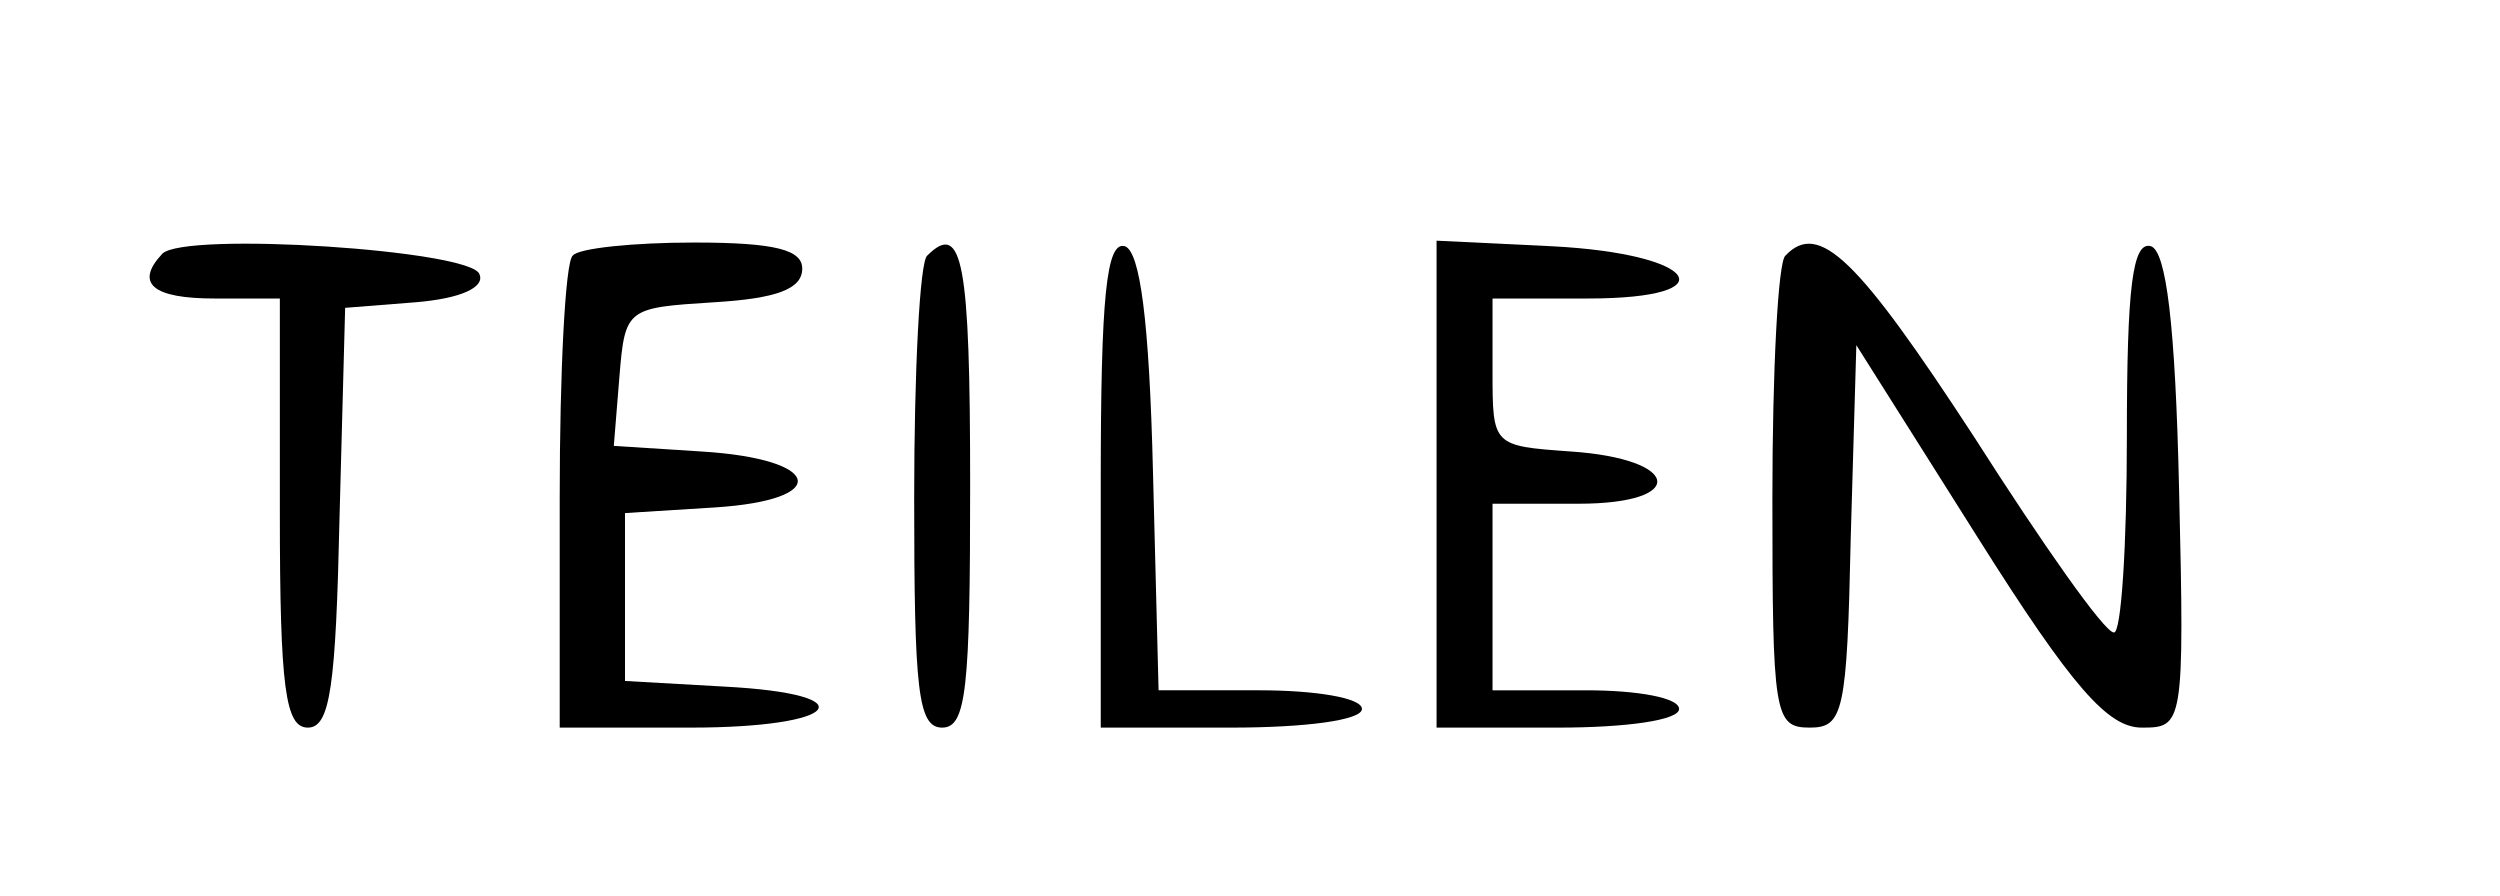 <?xml version="1.0" standalone="no"?>
<!DOCTYPE svg PUBLIC "-//W3C//DTD SVG 20010904//EN"
 "http://www.w3.org/TR/2001/REC-SVG-20010904/DTD/svg10.dtd">
<svg version="1.0" xmlns="http://www.w3.org/2000/svg"
 width="134pt" height="48pt" viewBox="0 0 134 48"
 preserveAspectRatio="xMidYMid meet">

<g transform="translate(0,48) scale(0.1,-0.1)"
fill="#000000" stroke="none">
<path d="M87 344 c-15 -16 -5 -24 28 -24 l35 0 0 -115 c0 -94 3 -115 15 -115
12 0 15 22 17 113 l3 112 38 3 c24 2 37 8 34 15 -4 13 -158 23 -170 11z"/>
<path d="M307 343 c-4 -3 -7 -62 -7 -130 l0 -123 70 0 c81 0 95 18 18 22 l-53
3 0 45 0 45 48 3 c63 4 58 26 -7 30 l-47 3 3 37 c3 37 4 37 51 40 33 2 47 7
47 18 0 10 -14 14 -58 14 -32 0 -62 -3 -65 -7z"/>
<path d="M497 343 c-4 -3 -7 -62 -7 -130 0 -103 2 -123 15 -123 13 0 15 21 15
130 0 119 -4 142 -23 123z"/>
<path d="M590 221 l0 -131 70 0 c40 0 70 4 70 10 0 6 -25 10 -55 10 l-54 0 -3
117 c-2 82 -7 118 -15 121 -10 3 -13 -27 -13 -127z"/>
<path d="M770 220 l0 -130 65 0 c37 0 65 4 65 10 0 6 -22 10 -50 10 l-50 0 0
50 0 50 46 0 c59 0 55 24 -4 28 -42 3 -42 3 -42 43 l0 39 51 0 c76 0 59 24
-19 28 l-62 3 0 -131z"/>
<path d="M957 343 c-4 -3 -7 -62 -7 -130 0 -116 1 -123 20 -123 18 0 20 8 22
102 l3 103 65 -103 c51 -81 70 -102 88 -102 22 0 23 1 20 127 -2 90 -7 128
-15 131 -10 3 -13 -22 -13 -102 0 -58 -3 -106 -7 -105 -5 0 -38 47 -75 105
-62 95 -83 116 -101 97z"/>
</g>
</svg>
